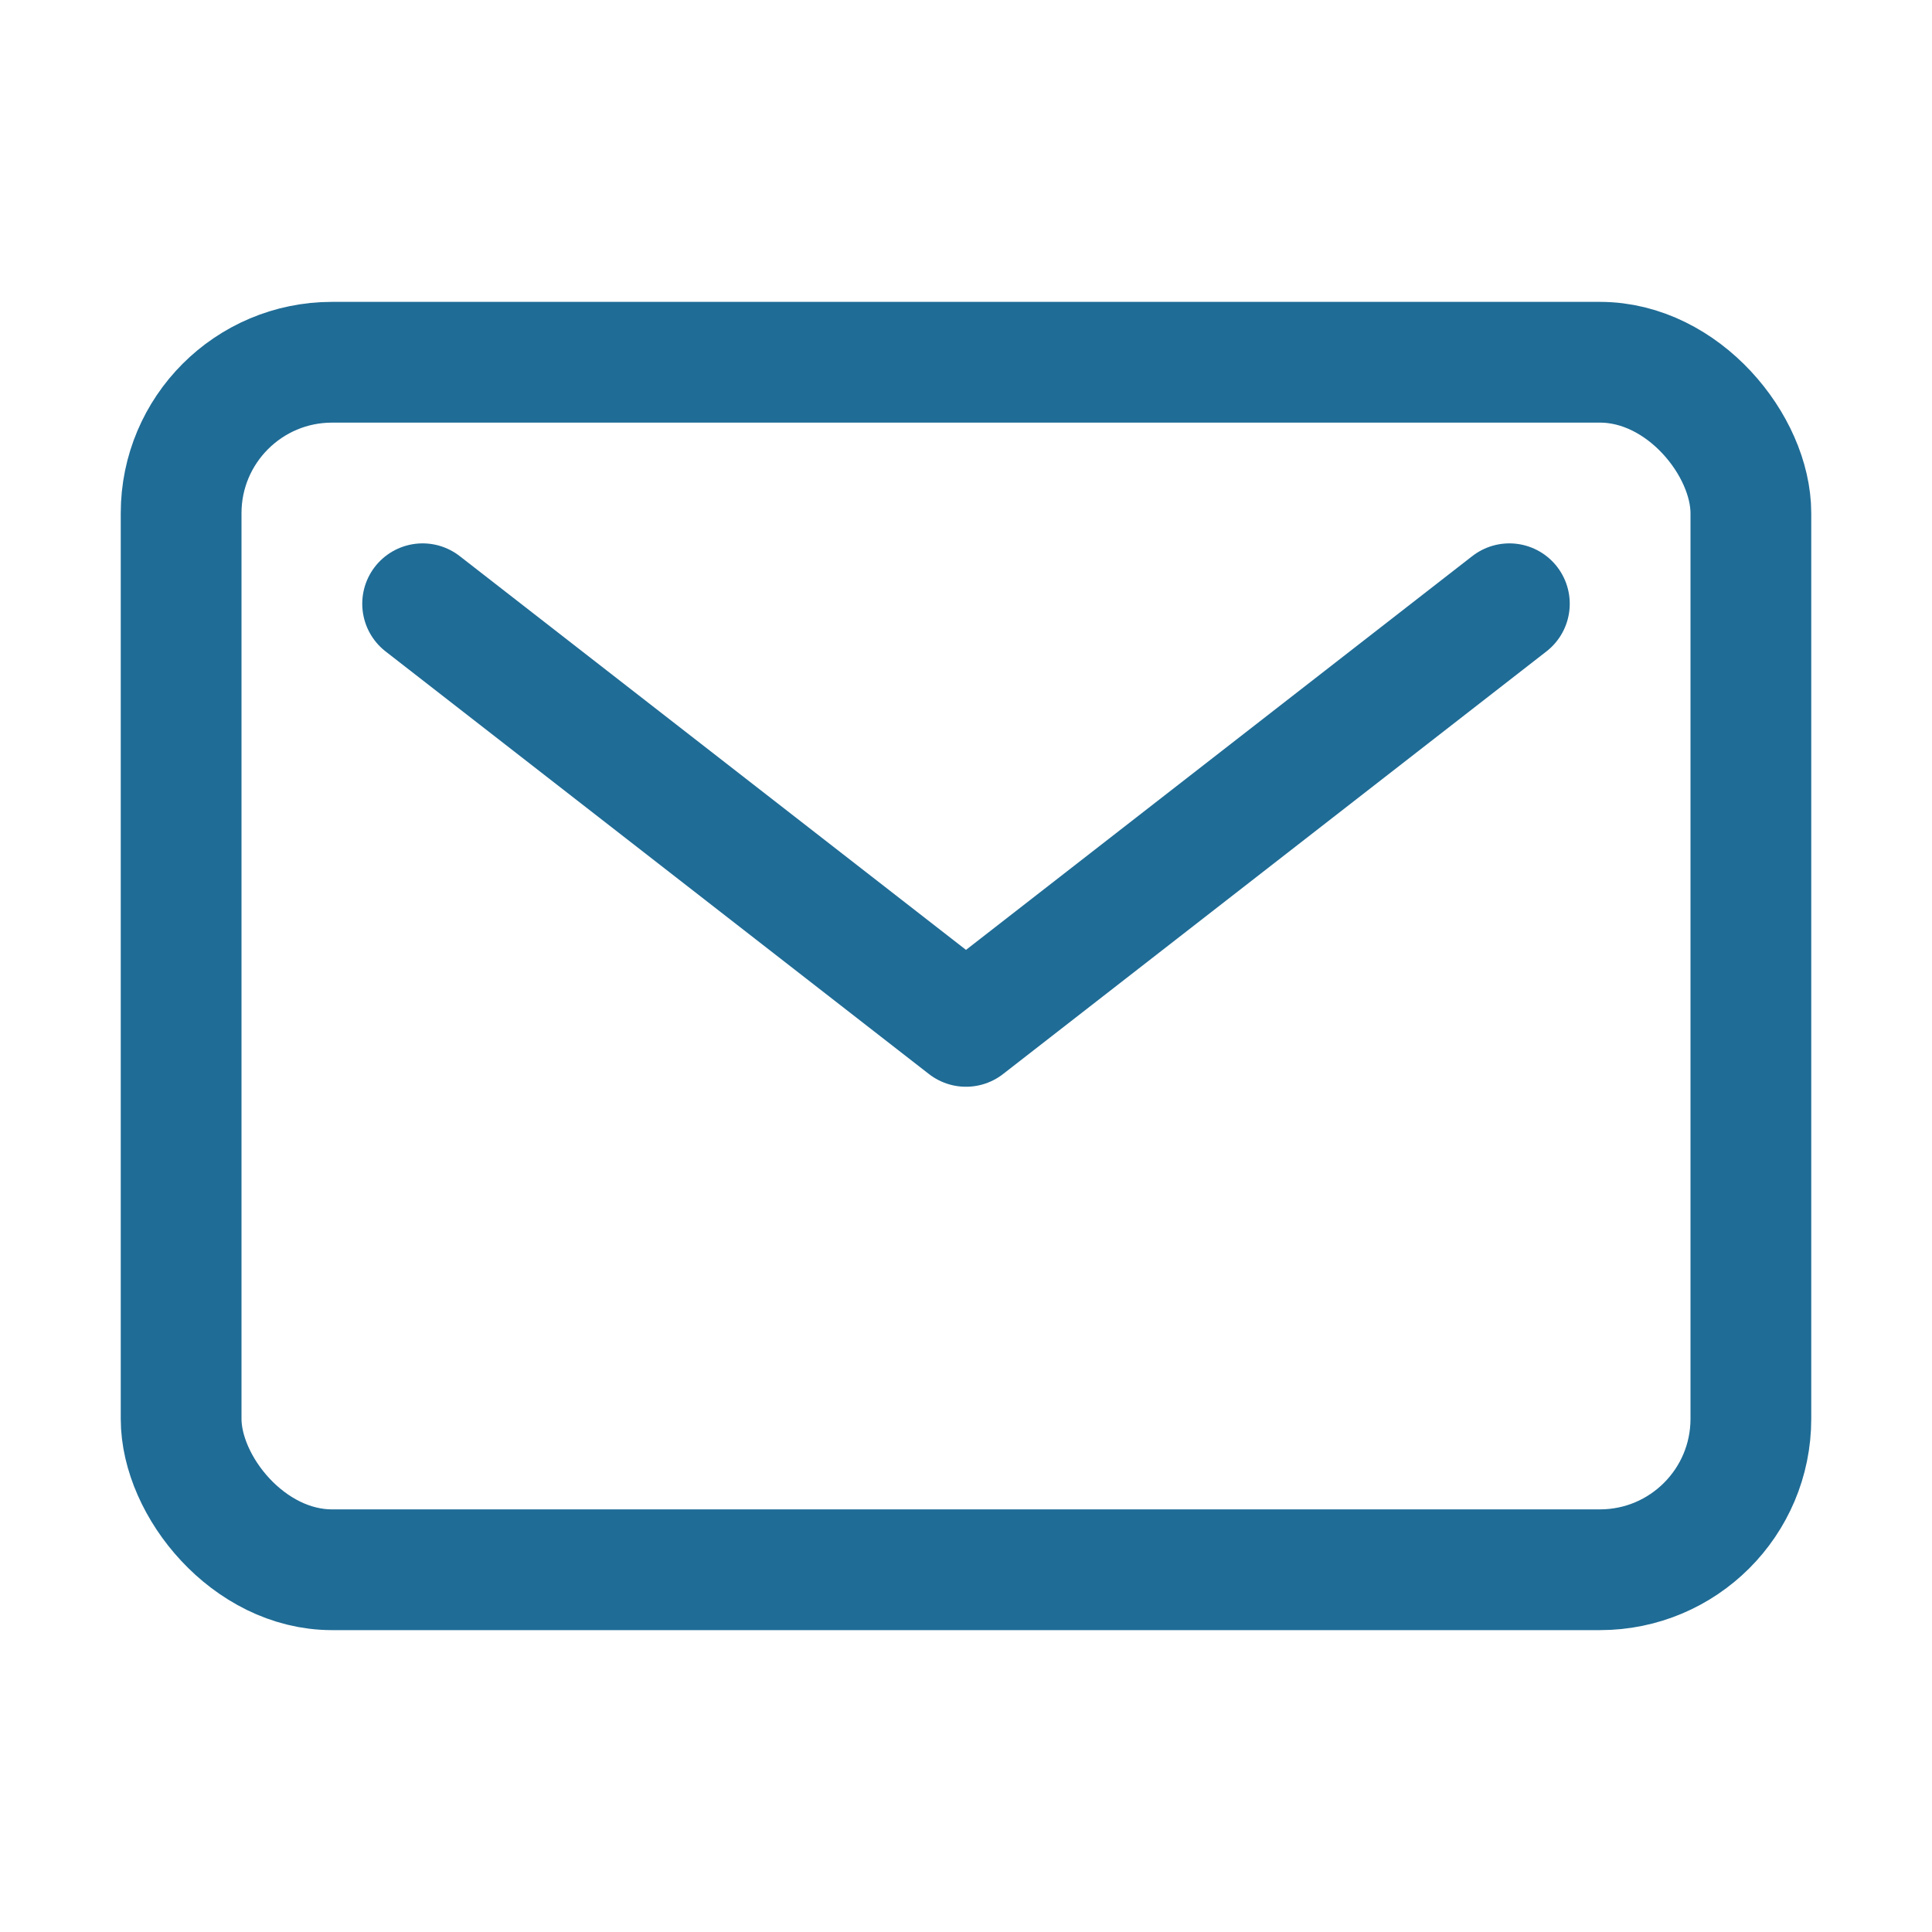 <svg xmlns="http://www.w3.org/2000/svg" class="ionicon" viewBox="0 0 512 512"><title>Mail</title><rect x="48" y="96" width="416" height="320" rx="40" ry="40" fill="none" stroke="#1f6c96" stroke-linecap="round" stroke-linejoin="round" stroke-width="32"/><path fill="none" stroke="#1f6c96" stroke-linecap="round" stroke-linejoin="round" stroke-width="32" d="M112 160l144 112 144-112"/></svg>
